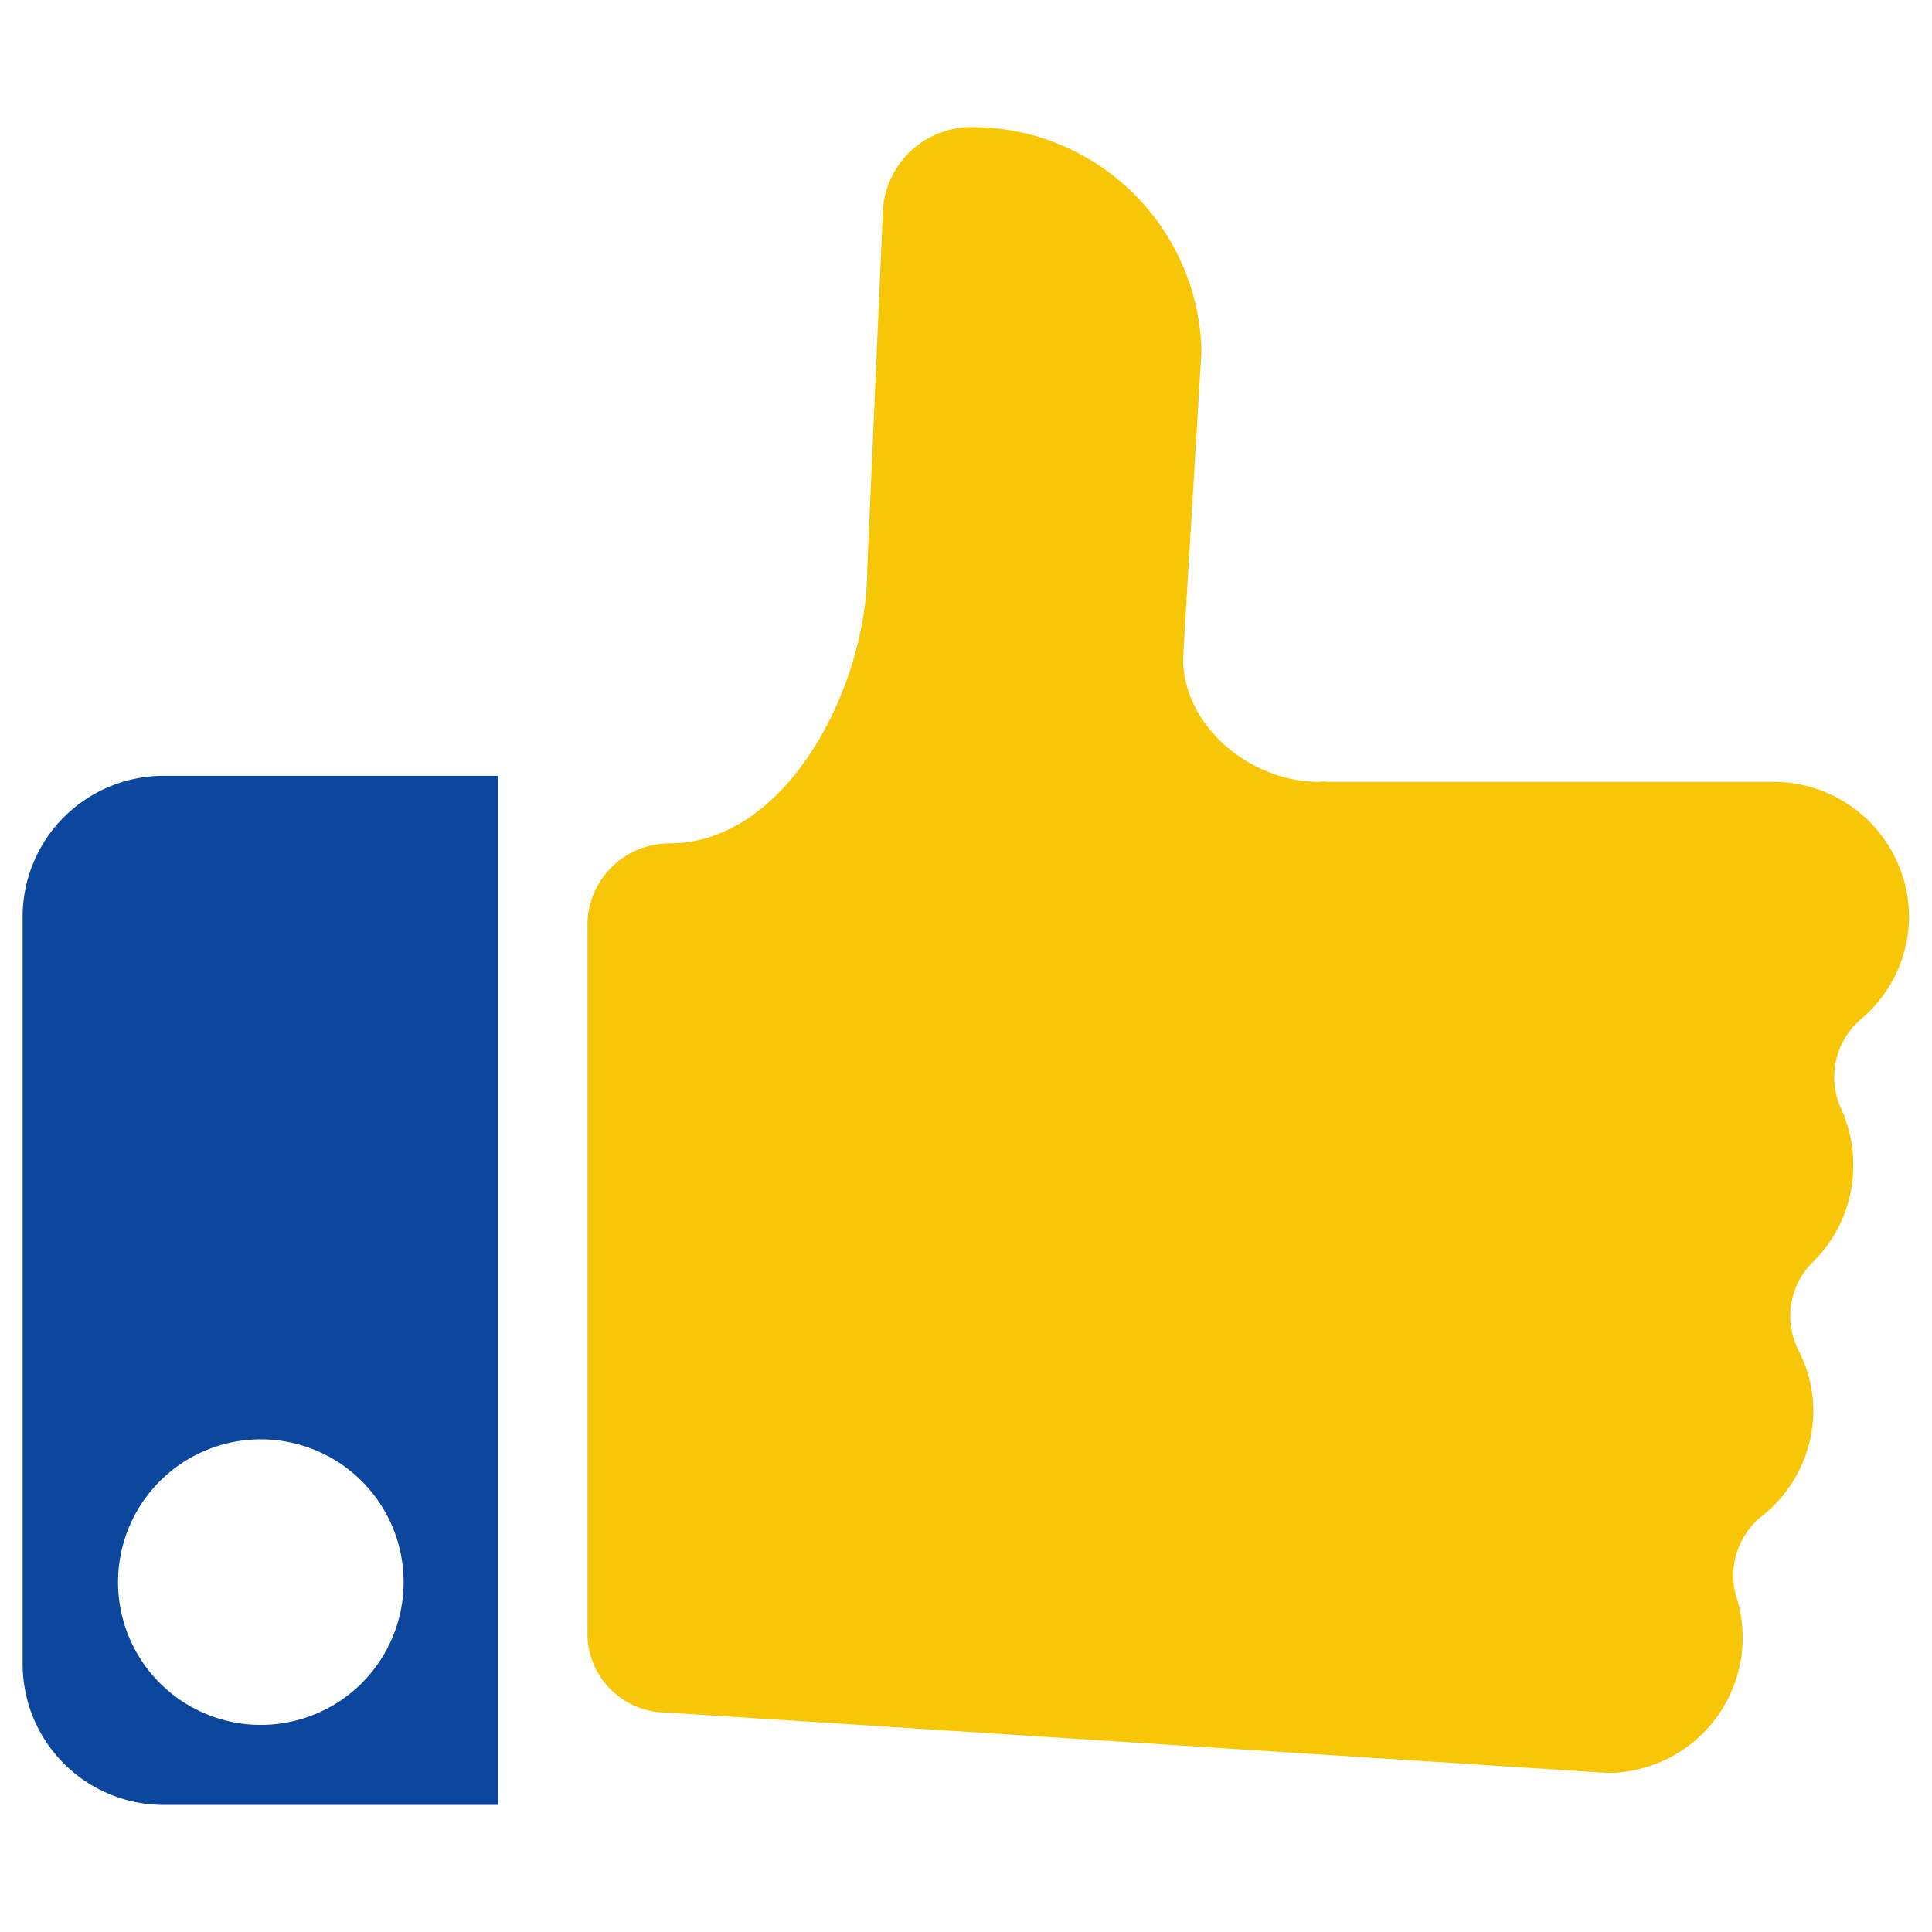 <?xml version="1.0" encoding="UTF-8"?>
<svg xmlns="http://www.w3.org/2000/svg" xmlns:xlink="http://www.w3.org/1999/xlink" xmlns:svgjs="http://svgjs.com/svgjs" id="SvgjsSvg1053" width="288" height="288" version="1.1">
  <defs id="SvgjsDefs1054"></defs>
  <g id="SvgjsG1055">
    <svg xmlns="http://www.w3.org/2000/svg" data-name="Layer 1" viewBox="0 0 64 64" width="288" height="288">
      <path fill="#f6c607" d="M58.77 25.9H44a1.21 1.21 0 0 0-.31 0c-2.26 0-4.5-1.83-4.5-4.1l.61-10.17a7.6 7.6 0 0 0-7.62-7.42 2.94 2.94 0 0 0-2.94 2.94l-.51 11.68c0 3.9-2.65 9.11-6.56 9.11a2.71 2.71 0 0 0-2.71 2.71v23.46a2.62 2.62 0 0 0 2.62 2.62l31.17 2a4.49 4.49 0 0 0 4.48-4.48 4.44 4.44 0 0 0-.2-1.31 2.52 2.52 0 0 1 .84-2.72 4.48 4.48 0 0 0 1.7-3.5 4.44 4.44 0 0 0-.5-2 2.51 2.51 0 0 1 .5-2.93 4.46 4.46 0 0 0 1.32-3.17 4.43 4.43 0 0 0-.39-1.87 2.52 2.52 0 0 1 .66-3 4.47 4.47 0 0 0 1.58-3.41 4.49 4.49 0 0 0-4.47-4.44Z" class="color36c svgShape"></path>
      <path fill="#0c469d" d="M.75 30.37v24.75a4.67 4.67 0 0 0 4.67 4.67H16.5V25.7H5.42a4.67 4.67 0 0 0-4.67 4.67Zm7.89 26.77a4.73 4.73 0 1 1 4.73-4.73 4.73 4.73 0 0 1-4.73 4.73Z" class="color3b4551 svgShape"></path>
    </svg>
  </g>
</svg>
